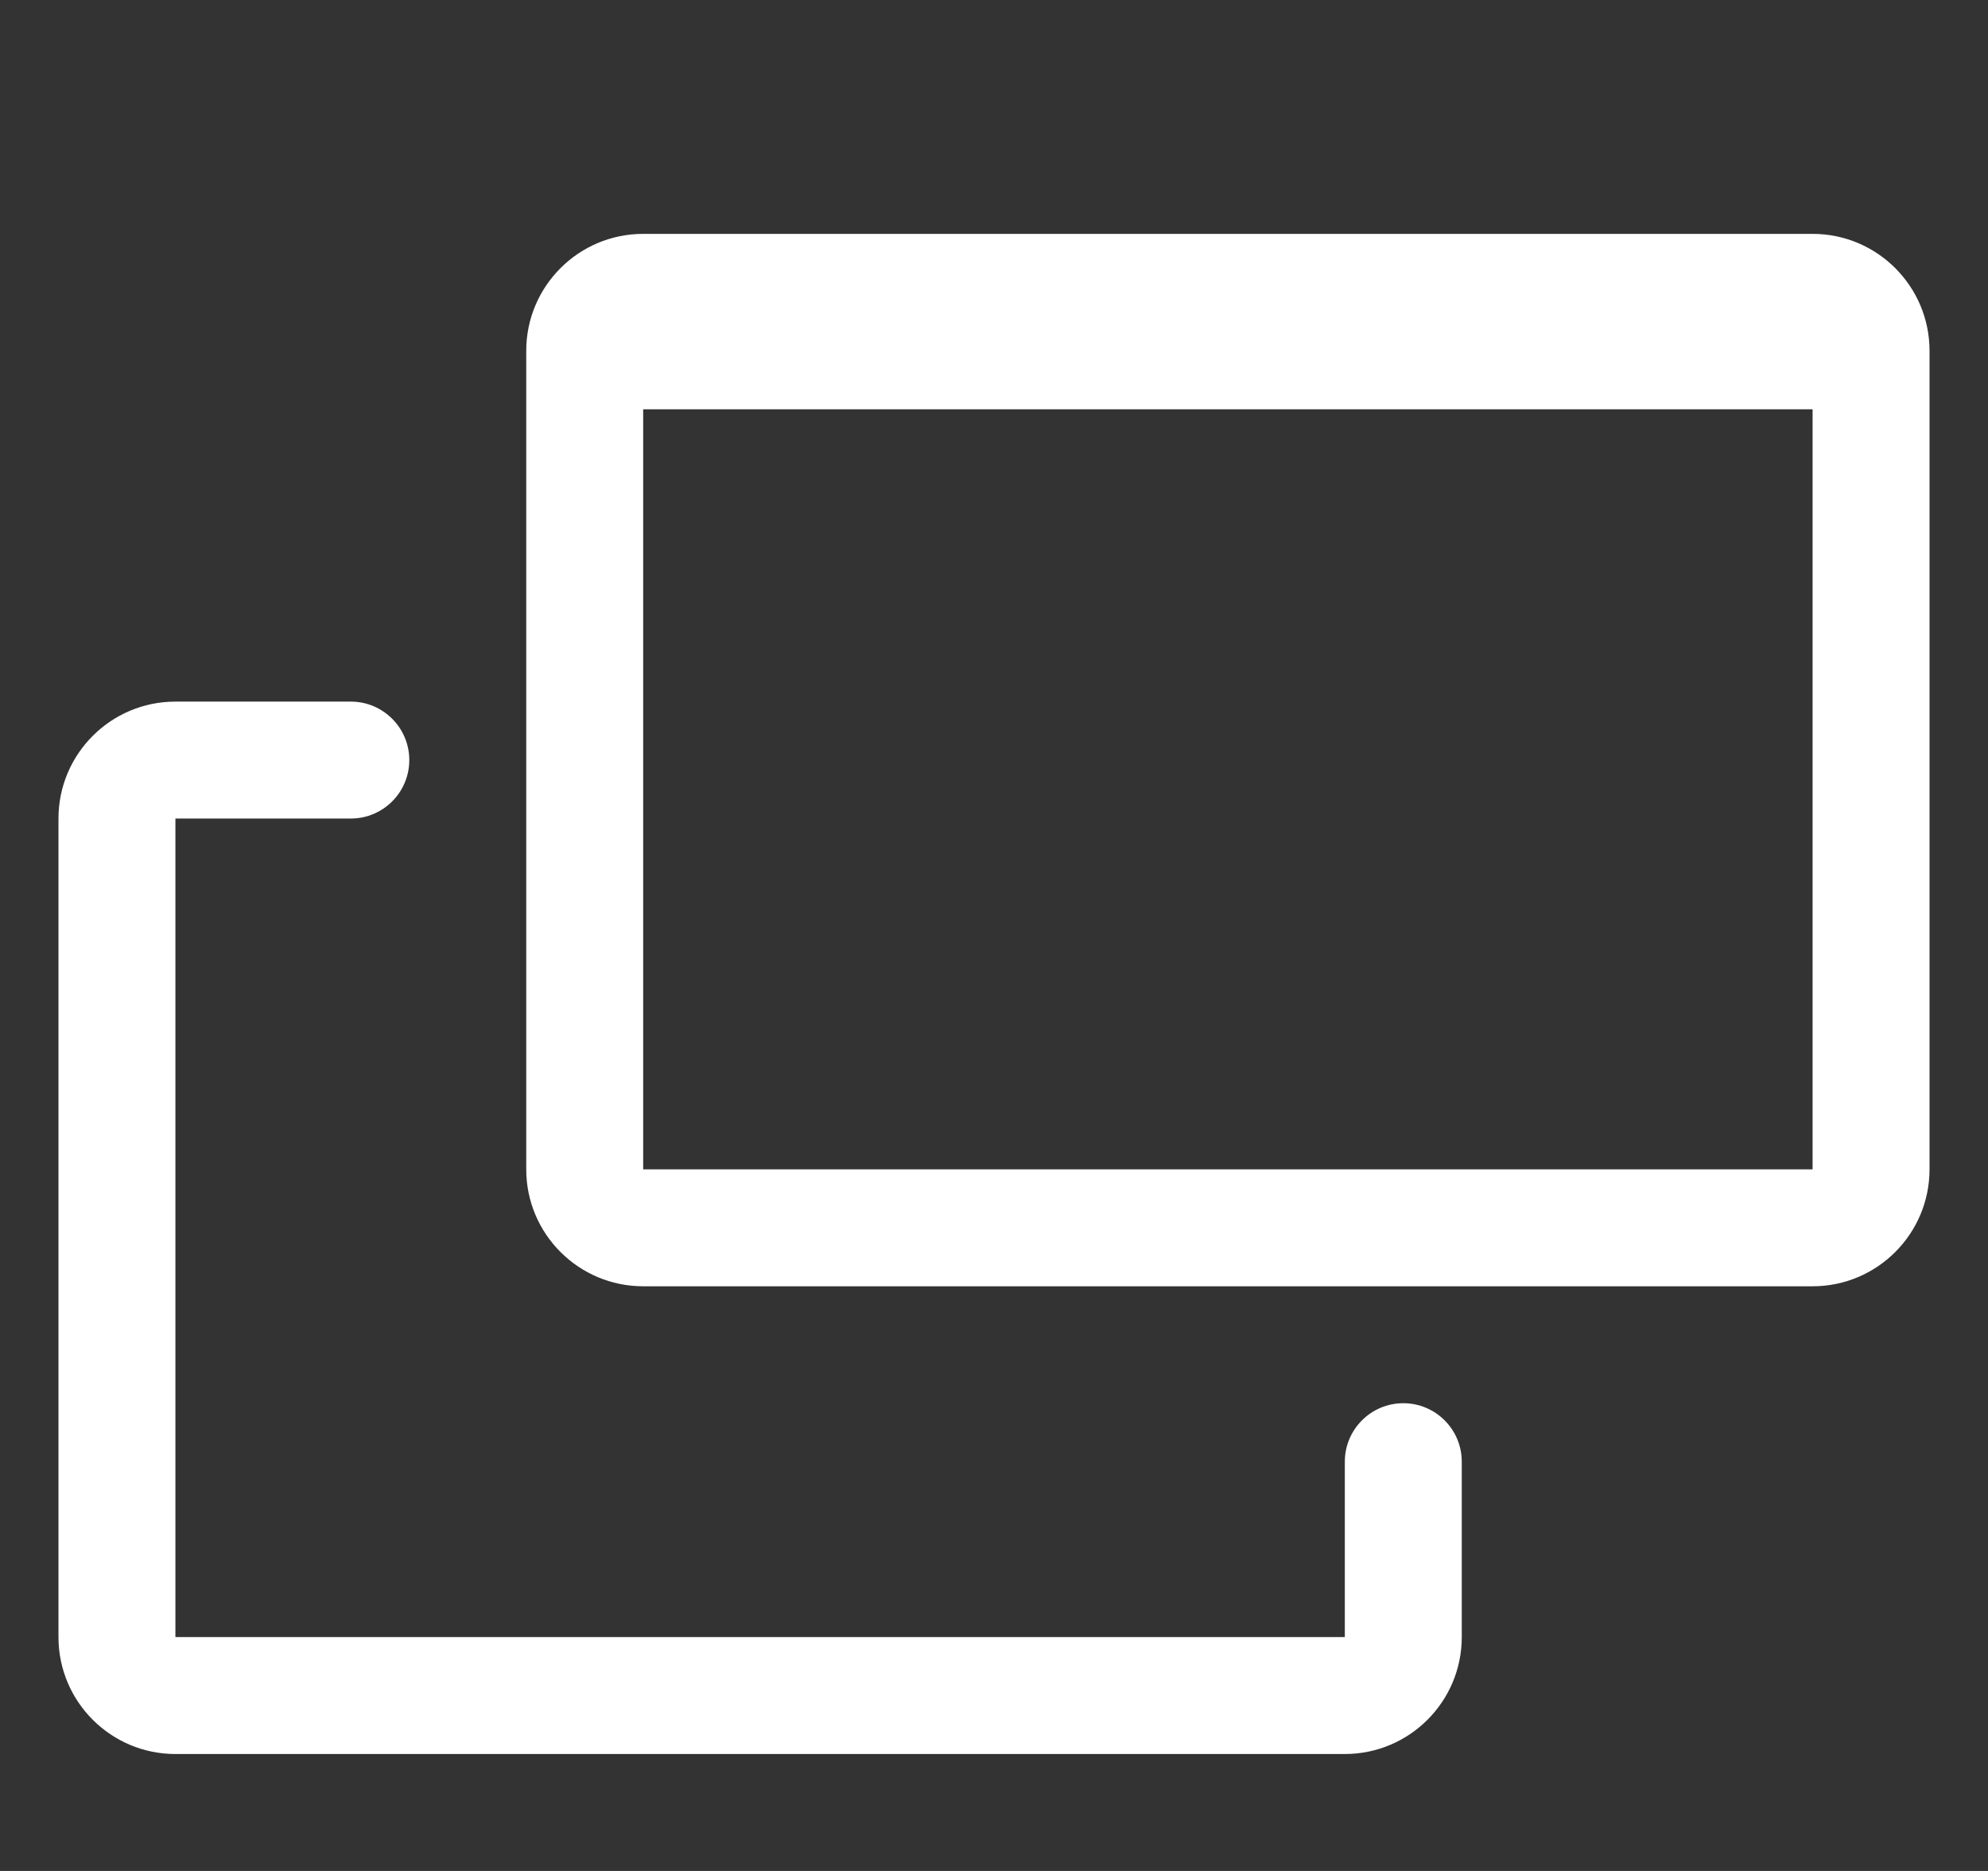 <svg width="17" height="16" viewBox="0 0 17 16" fill="none" xmlns="http://www.w3.org/2000/svg">
<rect x="0" y="0" width="17" height="16" fill="#333333" stroke="none"/>
<g clip-path="url(#clip0_1629_7079)">
<path fill-rule="evenodd" clip-rule="evenodd" d="M4.5 3C4.5 2.448 4.948 2 5.5 2H15.5C16.052 2 16.5 2.448 16.5 3V10C16.5 10.552 16.052 11 15.5 11H5.5C4.948 11 4.5 10.552 4.5 10V3ZM15.5 4V3.5H5.5V4V9V10H6.5H14.5H15.5V9V4ZM0.5 7C0.5 6.448 0.948 6 1.5 6H3C3.276 6 3.5 6.224 3.5 6.5C3.5 6.776 3.276 7 3 7H1.5V14H11.5V12.5C11.5 12.224 11.724 12 12 12C12.276 12 12.5 12.224 12.5 12.5V14C12.5 14.552 12.052 15 11.5 15H1.5C0.948 15 0.5 14.552 0.5 14V7Z" fill="white"/>
</g>
<defs>
<clipPath id="clip0_1629_7079">
<rect width="16" height="16" fill="white" transform="translate(0.5)"/>
</clipPath>
</defs>
</svg>
